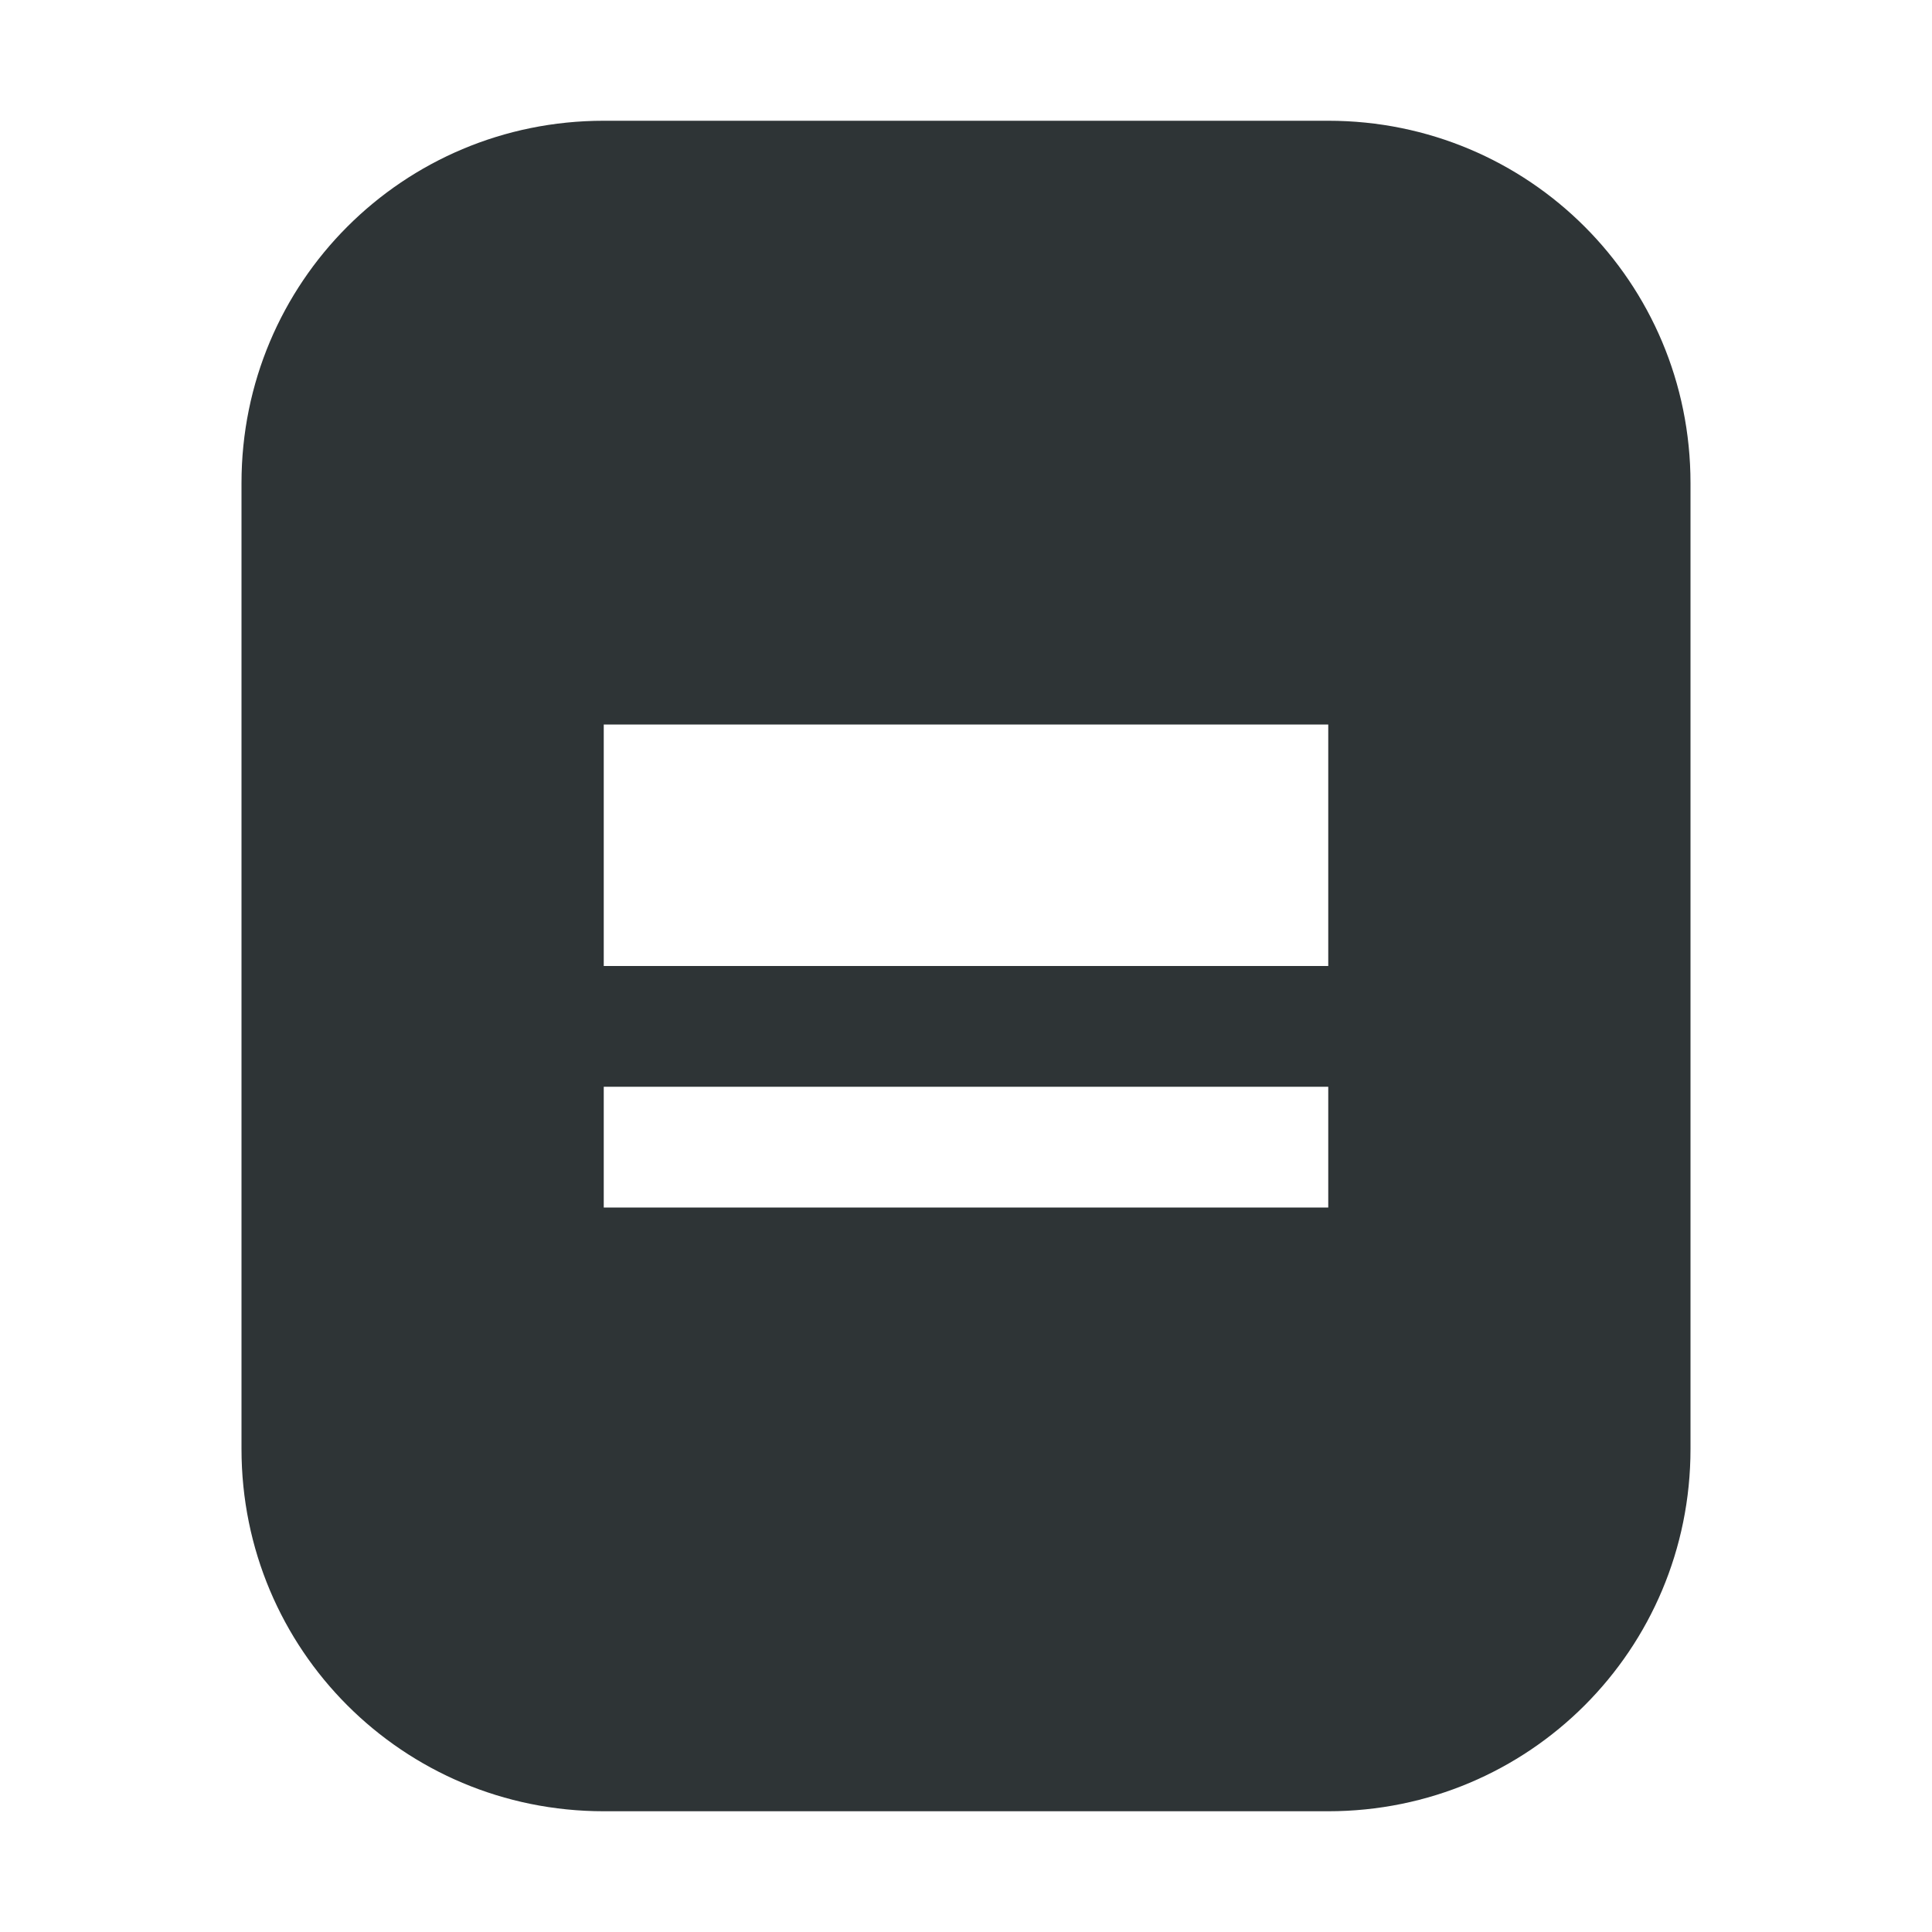 <svg viewBox="0 0 16 16" xmlns="http://www.w3.org/2000/svg"><path d="m5 1c-1.662 0-3 1.338-3 3v8c0 1.662 1.338 3 3 3h6c1.662 0 3-1.338 3-3v-8c0-1.662-1.338-3-3-3zm0 5h6v2h-6zm0 3h6v1h-6z" fill="#2e3436"/></svg>